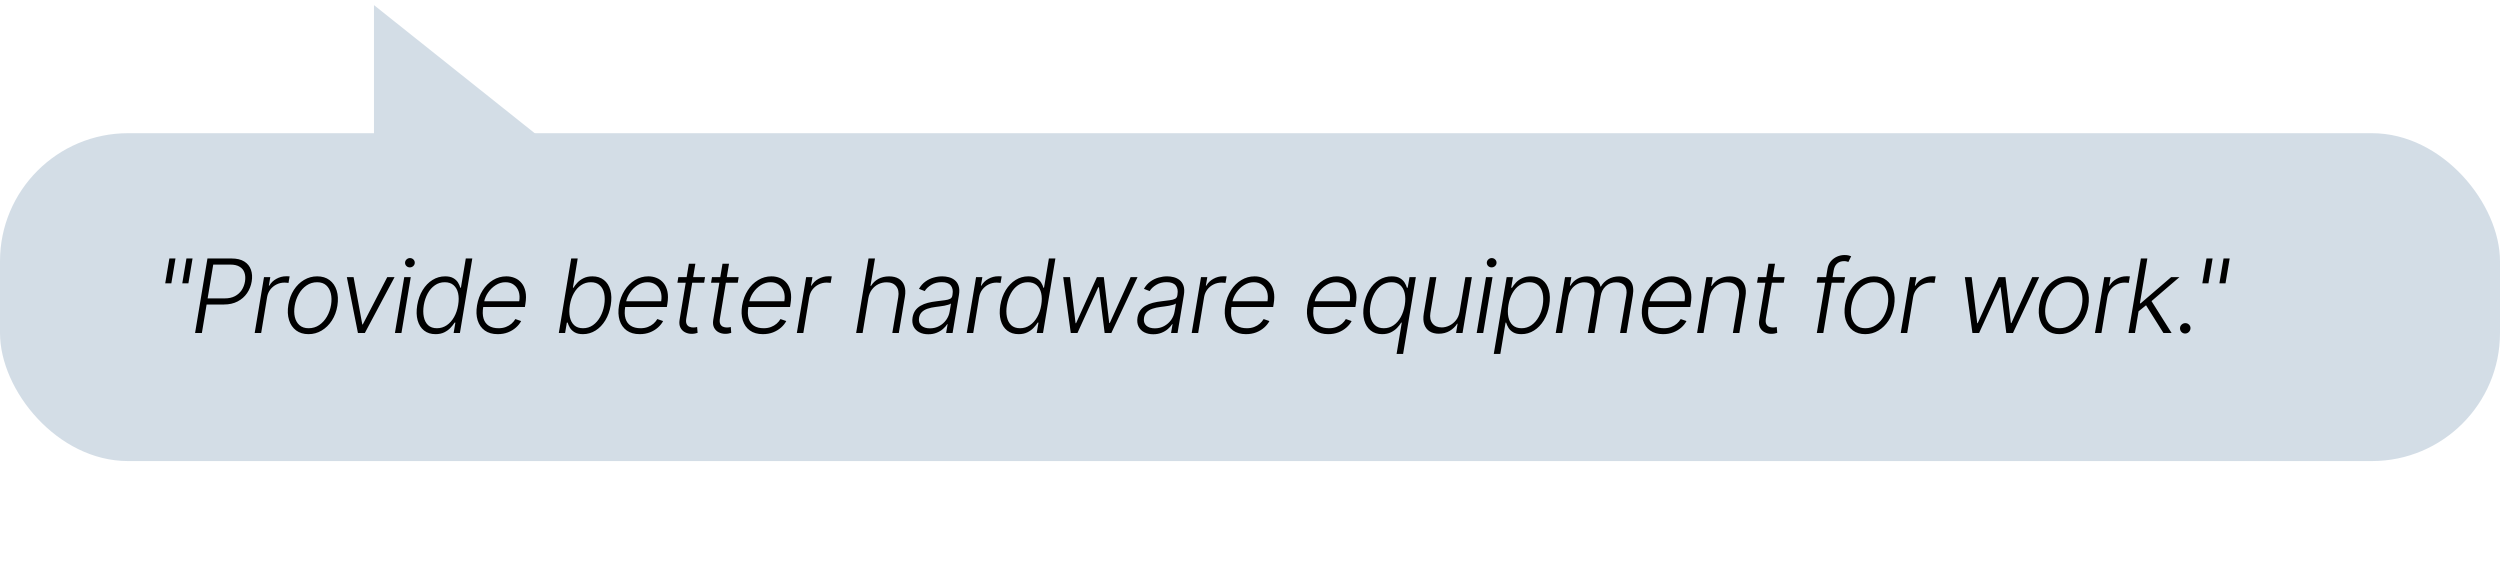 <svg width="488" height="113" viewBox="0 0 488 113" fill="none" xmlns="http://www.w3.org/2000/svg">
<path d="M73 1L105 26.5L73 26.5L73 1Z" fill="#D3DDE6"/>
<rect y="26" width="488" height="64" rx="25" fill="#D3DDE6"/>
<path d="M34.254 50.455L33.445 55.305H32.251L33.061 50.455H34.254ZM37.585 50.455L36.776 55.305H35.582L36.392 50.455H37.585ZM38.079 65L40.494 50.455H45.188C46.221 50.455 47.051 50.651 47.681 51.044C48.311 51.437 48.744 51.972 48.981 52.649C49.222 53.326 49.272 54.091 49.13 54.943C48.993 55.786 48.69 56.548 48.221 57.23C47.757 57.907 47.144 58.445 46.382 58.842C45.624 59.24 44.734 59.439 43.711 59.439H40.018L40.217 58.246H43.874C44.637 58.246 45.292 58.104 45.842 57.82C46.396 57.531 46.838 57.138 47.17 56.641C47.501 56.139 47.719 55.573 47.823 54.943C47.928 54.304 47.894 53.736 47.724 53.239C47.558 52.742 47.246 52.353 46.786 52.074C46.332 51.79 45.721 51.648 44.954 51.648H41.623L39.407 65H38.079ZM49.716 65L51.534 54.091H52.763L52.479 55.767H52.571C52.874 55.218 53.327 54.775 53.928 54.439C54.534 54.098 55.18 53.928 55.867 53.928C55.971 53.928 56.087 53.93 56.215 53.935C56.343 53.935 56.449 53.939 56.534 53.949L56.314 55.234C56.257 55.225 56.158 55.211 56.016 55.192C55.879 55.173 55.725 55.163 55.554 55.163C54.986 55.163 54.461 55.284 53.978 55.526C53.499 55.762 53.097 56.091 52.77 56.513C52.448 56.934 52.24 57.415 52.145 57.955L50.98 65H49.716ZM60.222 65.227C59.266 65.227 58.461 64.986 57.808 64.503C57.154 64.015 56.693 63.34 56.423 62.479C56.153 61.617 56.108 60.623 56.288 59.496C56.468 58.397 56.825 57.431 57.36 56.598C57.9 55.76 58.563 55.109 59.349 54.645C60.135 54.176 60.989 53.942 61.913 53.942C62.874 53.942 63.679 54.186 64.328 54.673C64.981 55.161 65.442 55.836 65.712 56.697C65.987 57.559 66.034 58.556 65.855 59.688C65.675 60.781 65.315 61.745 64.775 62.578C64.235 63.407 63.572 64.055 62.786 64.524C62.005 64.993 61.15 65.227 60.222 65.227ZM60.237 64.07C61.013 64.07 61.704 63.864 62.31 63.452C62.921 63.035 63.425 62.481 63.823 61.79C64.221 61.094 64.489 60.329 64.626 59.496C64.754 58.7 64.739 57.969 64.583 57.301C64.427 56.633 64.126 56.099 63.681 55.696C63.236 55.294 62.644 55.092 61.906 55.092C61.134 55.092 60.443 55.303 59.832 55.724C59.221 56.141 58.717 56.7 58.319 57.401C57.921 58.097 57.656 58.859 57.523 59.688C57.391 60.488 57.4 61.219 57.552 61.882C57.708 62.545 58.009 63.075 58.454 63.473C58.904 63.871 59.498 64.07 60.237 64.07ZM77.021 54.091L71.219 65H69.869L67.703 54.091H69.017L70.721 63.331H70.814L75.594 54.091H77.021ZM77.091 65L78.909 54.091H80.18L78.362 65H77.091ZM80.002 52.195C79.737 52.195 79.512 52.105 79.328 51.925C79.148 51.745 79.06 51.527 79.065 51.271C79.075 51.03 79.171 50.822 79.356 50.646C79.546 50.466 79.768 50.376 80.024 50.376C80.289 50.376 80.514 50.469 80.698 50.653C80.883 50.833 80.971 51.051 80.961 51.307C80.957 51.548 80.859 51.757 80.67 51.932C80.481 52.107 80.258 52.195 80.002 52.195ZM85.011 65.227C84.117 65.227 83.371 64.99 82.774 64.517C82.178 64.044 81.761 63.383 81.524 62.535C81.287 61.688 81.261 60.701 81.446 59.574C81.636 58.452 81.988 57.469 82.504 56.626C83.025 55.779 83.662 55.121 84.415 54.652C85.172 54.178 85.999 53.942 86.894 53.942C87.561 53.942 88.094 54.06 88.492 54.297C88.894 54.529 89.2 54.818 89.408 55.163C89.616 55.509 89.765 55.845 89.855 56.172H89.969L90.921 50.455H92.192L89.777 65H88.548L88.889 62.976H88.733C88.529 63.307 88.262 63.648 87.93 63.999C87.604 64.344 87.201 64.635 86.723 64.872C86.245 65.109 85.674 65.227 85.011 65.227ZM85.288 64.07C85.994 64.07 86.631 63.878 87.199 63.494C87.772 63.106 88.25 62.573 88.634 61.896C89.022 61.215 89.287 60.433 89.429 59.553C89.576 58.681 89.573 57.912 89.422 57.244C89.27 56.572 88.977 56.046 88.541 55.668C88.106 55.284 87.53 55.092 86.816 55.092C86.091 55.092 85.447 55.291 84.884 55.689C84.32 56.082 83.854 56.615 83.484 57.287C83.12 57.959 82.867 58.715 82.725 59.553C82.587 60.4 82.587 61.165 82.725 61.847C82.862 62.528 83.141 63.071 83.563 63.473C83.989 63.871 84.564 64.07 85.288 64.07ZM97.153 65.227C96.135 65.227 95.295 64.99 94.632 64.517C93.969 64.039 93.505 63.378 93.24 62.535C92.975 61.688 92.934 60.713 93.119 59.609C93.304 58.511 93.668 57.535 94.213 56.683C94.757 55.826 95.43 55.156 96.23 54.673C97.03 54.186 97.899 53.942 98.836 53.942C99.428 53.942 99.982 54.051 100.498 54.269C101.014 54.481 101.452 54.811 101.812 55.256C102.177 55.696 102.43 56.252 102.572 56.925C102.714 57.592 102.709 58.383 102.558 59.297L102.458 59.922H93.936L94.113 58.807H101.35C101.469 58.106 101.436 57.476 101.251 56.918C101.066 56.359 100.751 55.916 100.306 55.59C99.866 55.258 99.319 55.092 98.666 55.092C97.998 55.092 97.366 55.279 96.769 55.653C96.178 56.028 95.676 56.515 95.264 57.117C94.857 57.713 94.594 58.35 94.475 59.027L94.333 59.865C94.182 60.788 94.201 61.562 94.39 62.188C94.58 62.808 94.923 63.276 95.42 63.594C95.917 63.911 96.554 64.07 97.331 64.07C97.851 64.07 98.323 63.989 98.744 63.828C99.165 63.667 99.532 63.452 99.845 63.182C100.157 62.907 100.408 62.606 100.598 62.28L101.727 62.67C101.485 63.13 101.144 63.553 100.704 63.942C100.269 64.33 99.75 64.642 99.149 64.879C98.552 65.111 97.887 65.227 97.153 65.227ZM109.08 65L111.495 50.455H112.766L111.828 56.172H111.942C112.136 55.845 112.394 55.509 112.716 55.163C113.043 54.818 113.445 54.529 113.924 54.297C114.402 54.06 114.975 53.942 115.642 53.942C116.537 53.942 117.283 54.178 117.879 54.652C118.481 55.121 118.9 55.779 119.137 56.626C119.373 57.469 119.399 58.452 119.215 59.574C119.025 60.701 118.673 61.688 118.156 62.535C117.64 63.383 117.006 64.044 116.253 64.517C115.5 64.99 114.679 65.227 113.789 65.227C113.126 65.227 112.591 65.109 112.183 64.872C111.781 64.635 111.473 64.344 111.26 63.999C111.052 63.648 110.9 63.307 110.806 62.976H110.649L110.308 65H109.08ZM111.239 59.553C111.097 60.433 111.097 61.215 111.239 61.896C111.386 62.573 111.672 63.106 112.098 63.494C112.529 63.878 113.097 64.07 113.803 64.07C114.527 64.07 115.174 63.871 115.742 63.473C116.315 63.071 116.788 62.528 117.162 61.847C117.541 61.165 117.801 60.4 117.943 59.553C118.081 58.715 118.078 57.959 117.936 57.287C117.794 56.615 117.508 56.082 117.077 55.689C116.646 55.291 116.066 55.092 115.337 55.092C114.627 55.092 113.987 55.284 113.419 55.668C112.856 56.046 112.387 56.572 112.013 57.244C111.639 57.912 111.381 58.681 111.239 59.553ZM124.865 65.227C123.847 65.227 123.006 64.99 122.343 64.517C121.681 64.039 121.217 63.378 120.951 62.535C120.686 61.688 120.646 60.713 120.831 59.609C121.015 58.511 121.38 57.535 121.924 56.683C122.469 55.826 123.141 55.156 123.941 54.673C124.742 54.186 125.61 53.942 126.548 53.942C127.14 53.942 127.694 54.051 128.21 54.269C128.726 54.481 129.164 54.811 129.524 55.256C129.888 55.696 130.142 56.252 130.284 56.925C130.426 57.592 130.421 58.383 130.27 59.297L130.17 59.922H121.647L121.825 58.807H129.062C129.181 58.106 129.147 57.476 128.963 56.918C128.778 56.359 128.463 55.916 128.018 55.59C127.578 55.258 127.031 55.092 126.377 55.092C125.71 55.092 125.078 55.279 124.481 55.653C123.889 56.028 123.387 56.515 122.975 57.117C122.568 57.713 122.306 58.35 122.187 59.027L122.045 59.865C121.894 60.788 121.913 61.562 122.102 62.188C122.291 62.808 122.635 63.276 123.132 63.594C123.629 63.911 124.266 64.07 125.042 64.07C125.563 64.07 126.034 63.989 126.456 63.828C126.877 63.667 127.244 63.452 127.556 63.182C127.869 62.907 128.12 62.606 128.309 62.28L129.439 62.67C129.197 63.13 128.856 63.553 128.416 63.942C127.98 64.33 127.462 64.642 126.86 64.879C126.264 65.111 125.599 65.227 124.865 65.227ZM137.619 54.091L137.441 55.192H132.228L132.413 54.091H137.619ZM134.465 51.477H135.737L133.961 62.152C133.885 62.606 133.904 62.964 134.018 63.224C134.132 63.48 134.307 63.662 134.543 63.771C134.78 63.876 135.041 63.928 135.325 63.928C135.49 63.928 135.632 63.918 135.751 63.899C135.874 63.876 135.983 63.852 136.078 63.828L136.17 64.972C136.033 65.019 135.869 65.062 135.68 65.099C135.49 65.142 135.263 65.163 134.998 65.163C134.534 65.163 134.105 65.062 133.713 64.858C133.32 64.654 133.021 64.351 132.818 63.949C132.614 63.546 132.56 63.047 132.654 62.45L134.465 51.477ZM144.187 54.091L144.009 55.192H138.796L138.981 54.091H144.187ZM141.033 51.477H142.305L140.529 62.152C140.453 62.606 140.472 62.964 140.586 63.224C140.7 63.48 140.875 63.662 141.111 63.771C141.348 63.876 141.609 63.928 141.893 63.928C142.058 63.928 142.2 63.918 142.319 63.899C142.442 63.876 142.551 63.852 142.646 63.828L142.738 64.972C142.601 65.019 142.437 65.062 142.248 65.099C142.058 65.142 141.831 65.163 141.566 65.163C141.102 65.163 140.673 65.062 140.28 64.858C139.887 64.654 139.589 64.351 139.386 63.949C139.182 63.546 139.128 63.047 139.222 62.45L141.033 51.477ZM148.905 65.227C147.887 65.227 147.046 64.99 146.383 64.517C145.72 64.039 145.256 63.378 144.991 62.535C144.726 61.688 144.686 60.713 144.87 59.609C145.055 58.511 145.42 57.535 145.964 56.683C146.509 55.826 147.181 55.156 147.981 54.673C148.781 54.186 149.65 53.942 150.588 53.942C151.18 53.942 151.734 54.051 152.25 54.269C152.766 54.481 153.204 54.811 153.564 55.256C153.928 55.696 154.182 56.252 154.324 56.925C154.466 57.592 154.461 58.383 154.309 59.297L154.21 59.922H145.687L145.865 58.807H153.102C153.22 58.106 153.187 57.476 153.003 56.918C152.818 56.359 152.503 55.916 152.058 55.59C151.618 55.258 151.071 55.092 150.417 55.092C149.75 55.092 149.118 55.279 148.521 55.653C147.929 56.028 147.427 56.515 147.015 57.117C146.608 57.713 146.345 58.35 146.227 59.027L146.085 59.865C145.933 60.788 145.952 61.562 146.142 62.188C146.331 62.808 146.674 63.276 147.172 63.594C147.669 63.911 148.306 64.07 149.082 64.07C149.603 64.07 150.074 63.989 150.495 63.828C150.917 63.667 151.284 63.452 151.596 63.182C151.909 62.907 152.16 62.606 152.349 62.28L153.478 62.67C153.237 63.13 152.896 63.553 152.456 63.942C152.02 64.33 151.502 64.642 150.9 64.879C150.304 65.111 149.638 65.227 148.905 65.227ZM155.544 65L157.362 54.091H158.59L158.306 55.767H158.399C158.702 55.218 159.154 54.775 159.755 54.439C160.361 54.098 161.008 53.928 161.694 53.928C161.798 53.928 161.914 53.93 162.042 53.935C162.17 53.935 162.276 53.939 162.362 53.949L162.142 55.234C162.085 55.225 161.985 55.211 161.843 55.192C161.706 55.173 161.552 55.163 161.382 55.163C160.813 55.163 160.288 55.284 159.805 55.526C159.327 55.762 158.924 56.091 158.598 56.513C158.276 56.934 158.067 57.415 157.973 57.955L156.808 65H155.544ZM169.51 58.182L168.381 65H167.117L169.532 50.455H170.796L169.915 55.803H170.029C170.37 55.234 170.839 54.785 171.435 54.453C172.032 54.117 172.744 53.949 173.573 53.949C174.307 53.949 174.927 54.1 175.434 54.403C175.945 54.706 176.307 55.154 176.52 55.746C176.738 56.338 176.776 57.067 176.634 57.933L175.448 65H174.177L175.341 58.011C175.488 57.112 175.356 56.404 174.944 55.888C174.536 55.367 173.911 55.106 173.069 55.106C172.491 55.106 171.951 55.23 171.449 55.476C170.952 55.722 170.531 56.077 170.185 56.541C169.844 57.001 169.619 57.547 169.51 58.182ZM181.196 65.249C180.537 65.249 179.957 65.121 179.456 64.865C178.954 64.605 178.58 64.231 178.333 63.743C178.092 63.251 178.026 62.654 178.135 61.953C178.229 61.413 178.409 60.959 178.674 60.59C178.944 60.22 179.285 59.917 179.697 59.68C180.109 59.439 180.582 59.249 181.117 59.112C181.653 58.975 182.235 58.871 182.865 58.8C183.48 58.724 184.006 58.658 184.441 58.601C184.877 58.544 185.215 58.454 185.457 58.331C185.698 58.208 185.843 58.009 185.89 57.734L185.933 57.479C186.056 56.735 185.942 56.151 185.592 55.724C185.242 55.294 184.654 55.078 183.831 55.078C183.045 55.078 182.363 55.253 181.785 55.604C181.212 55.949 180.786 56.354 180.507 56.818L179.385 56.385C179.725 55.788 180.144 55.312 180.642 54.957C181.139 54.597 181.671 54.34 182.24 54.183C182.808 54.022 183.369 53.942 183.923 53.942C184.34 53.942 184.763 53.996 185.194 54.105C185.625 54.214 186.011 54.403 186.352 54.673C186.697 54.938 186.951 55.31 187.112 55.788C187.278 56.262 187.301 56.863 187.183 57.592L185.947 65H184.683L184.974 63.274H184.896C184.697 63.596 184.422 63.909 184.072 64.212C183.726 64.515 183.312 64.763 182.829 64.957C182.346 65.151 181.802 65.249 181.196 65.249ZM181.515 64.091C182.188 64.091 182.796 63.942 183.34 63.644C183.89 63.345 184.34 62.95 184.69 62.457C185.045 61.96 185.272 61.413 185.372 60.817L185.635 59.24C185.53 59.33 185.36 59.41 185.123 59.481C184.891 59.553 184.628 59.617 184.335 59.673C184.046 59.725 183.755 59.77 183.461 59.808C183.172 59.846 182.917 59.879 182.694 59.908C182.064 59.983 181.515 60.102 181.046 60.263C180.582 60.424 180.211 60.646 179.931 60.93C179.652 61.21 179.477 61.57 179.406 62.01C179.297 62.673 179.441 63.187 179.839 63.551C180.242 63.911 180.8 64.091 181.515 64.091ZM188.71 65L190.528 54.091H191.757L191.473 55.767H191.565C191.868 55.218 192.32 54.775 192.922 54.439C193.528 54.098 194.174 53.928 194.861 53.928C194.965 53.928 195.081 53.93 195.209 53.935C195.336 53.935 195.443 53.939 195.528 53.949L195.308 55.234C195.251 55.225 195.152 55.211 195.01 55.192C194.872 55.173 194.718 55.163 194.548 55.163C193.98 55.163 193.454 55.284 192.971 55.526C192.493 55.762 192.091 56.091 191.764 56.513C191.442 56.934 191.234 57.415 191.139 57.955L189.974 65H188.71ZM198.833 65.227C197.938 65.227 197.192 64.99 196.595 64.517C195.999 64.044 195.582 63.383 195.345 62.535C195.109 61.688 195.083 60.701 195.267 59.574C195.457 58.452 195.809 57.469 196.326 56.626C196.846 55.779 197.483 55.121 198.236 54.652C198.994 54.178 199.82 53.942 200.715 53.942C201.382 53.942 201.915 54.06 202.313 54.297C202.715 54.529 203.021 54.818 203.229 55.163C203.437 55.509 203.586 55.845 203.676 56.172H203.79L204.742 50.455H206.013L203.598 65H202.37L202.71 62.976H202.554C202.351 63.307 202.083 63.648 201.752 63.999C201.425 64.344 201.022 64.635 200.544 64.872C200.066 65.109 199.495 65.227 198.833 65.227ZM199.11 64.07C199.815 64.07 200.452 63.878 201.02 63.494C201.593 63.106 202.071 62.573 202.455 61.896C202.843 61.215 203.108 60.433 203.25 59.553C203.397 58.681 203.395 57.912 203.243 57.244C203.092 56.572 202.798 56.046 202.362 55.668C201.927 55.284 201.352 55.092 200.637 55.092C199.912 55.092 199.268 55.291 198.705 55.689C198.141 56.082 197.675 56.615 197.306 57.287C196.941 57.959 196.688 58.715 196.546 59.553C196.408 60.4 196.408 61.165 196.546 61.847C196.683 62.528 196.962 63.071 197.384 63.473C197.81 63.871 198.385 64.07 199.11 64.07ZM209.014 65L207.537 54.091H208.865L209.951 63.09H210.044L214.12 54.091H215.463L216.521 63.068H216.62L220.697 54.091H222.047L216.933 65H215.626L214.518 56.072H214.383L210.321 65H209.014ZM225.104 65.249C224.446 65.249 223.866 65.121 223.364 64.865C222.862 64.605 222.488 64.231 222.242 63.743C222 63.251 221.934 62.654 222.043 61.953C222.138 61.413 222.318 60.959 222.583 60.59C222.853 60.22 223.194 59.917 223.606 59.68C224.018 59.439 224.491 59.249 225.026 59.112C225.561 58.975 226.143 58.871 226.773 58.8C227.389 58.724 227.914 58.658 228.35 58.601C228.786 58.544 229.124 58.454 229.366 58.331C229.607 58.208 229.751 58.009 229.799 57.734L229.841 57.479C229.965 56.735 229.851 56.151 229.5 55.724C229.15 55.294 228.563 55.078 227.739 55.078C226.953 55.078 226.271 55.253 225.694 55.604C225.121 55.949 224.695 56.354 224.415 56.818L223.293 56.385C223.634 55.788 224.053 55.312 224.55 54.957C225.047 54.597 225.58 54.34 226.148 54.183C226.716 54.022 227.277 53.942 227.831 53.942C228.248 53.942 228.672 53.996 229.103 54.105C229.534 54.214 229.92 54.403 230.26 54.673C230.606 54.938 230.859 55.31 231.02 55.788C231.186 56.262 231.21 56.863 231.091 57.592L229.856 65H228.591L228.883 63.274H228.804C228.606 63.596 228.331 63.909 227.981 64.212C227.635 64.515 227.221 64.763 226.738 64.957C226.255 65.151 225.71 65.249 225.104 65.249ZM225.424 64.091C226.096 64.091 226.705 63.942 227.249 63.644C227.798 63.345 228.248 62.95 228.599 62.457C228.954 61.96 229.181 61.413 229.28 60.817L229.543 59.24C229.439 59.33 229.268 59.41 229.032 59.481C228.8 59.553 228.537 59.617 228.243 59.673C227.955 59.725 227.663 59.77 227.37 59.808C227.081 59.846 226.825 59.879 226.603 59.908C225.973 59.983 225.424 60.102 224.955 60.263C224.491 60.424 224.119 60.646 223.84 60.93C223.561 61.21 223.385 61.57 223.314 62.01C223.206 62.673 223.35 63.187 223.748 63.551C224.15 63.911 224.709 64.091 225.424 64.091ZM232.619 65L234.437 54.091H235.665L235.381 55.767H235.474C235.777 55.218 236.229 54.775 236.83 54.439C237.436 54.098 238.083 53.928 238.769 53.928C238.873 53.928 238.989 53.93 239.117 53.935C239.245 53.935 239.351 53.939 239.437 53.949L239.217 55.234C239.16 55.225 239.06 55.211 238.918 55.192C238.781 55.173 238.627 55.163 238.457 55.163C237.888 55.163 237.363 55.284 236.88 55.526C236.402 55.762 235.999 56.091 235.673 56.513C235.351 56.934 235.142 57.415 235.048 57.955L233.883 65H232.619ZM243.217 65.227C242.199 65.227 241.359 64.99 240.696 64.517C240.033 64.039 239.569 63.378 239.304 62.535C239.039 61.688 238.998 60.713 239.183 59.609C239.368 58.511 239.732 57.535 240.277 56.683C240.821 55.826 241.494 55.156 242.294 54.673C243.094 54.186 243.963 53.942 244.9 53.942C245.492 53.942 246.046 54.051 246.562 54.269C247.078 54.481 247.516 54.811 247.876 55.256C248.241 55.696 248.494 56.252 248.636 56.925C248.778 57.592 248.773 58.383 248.622 59.297L248.522 59.922H240L240.177 58.807H247.414C247.533 58.106 247.5 57.476 247.315 56.918C247.13 56.359 246.816 55.916 246.37 55.59C245.93 55.258 245.383 55.092 244.73 55.092C244.062 55.092 243.43 55.279 242.834 55.653C242.242 56.028 241.74 56.515 241.328 57.117C240.921 57.713 240.658 58.35 240.539 59.027L240.397 59.865C240.246 60.788 240.265 61.562 240.454 62.188C240.644 62.808 240.987 63.276 241.484 63.594C241.981 63.911 242.618 64.07 243.395 64.07C243.915 64.07 244.387 63.989 244.808 63.828C245.229 63.667 245.596 63.452 245.909 63.182C246.221 62.907 246.472 62.606 246.662 62.28L247.791 62.67C247.549 63.13 247.209 63.553 246.768 63.942C246.333 64.33 245.814 64.642 245.213 64.879C244.616 65.111 243.951 65.227 243.217 65.227ZM259.263 65.227C258.245 65.227 257.405 64.99 256.742 64.517C256.079 64.039 255.615 63.378 255.35 62.535C255.085 61.688 255.044 60.713 255.229 59.609C255.414 58.511 255.778 57.535 256.323 56.683C256.867 55.826 257.54 55.156 258.34 54.673C259.14 54.186 260.009 53.942 260.946 53.942C261.538 53.942 262.092 54.051 262.608 54.269C263.124 54.481 263.562 54.811 263.922 55.256C264.287 55.696 264.54 56.252 264.682 56.925C264.824 57.592 264.819 58.383 264.668 59.297L264.569 59.922H256.046L256.223 58.807H263.461C263.579 58.106 263.546 57.476 263.361 56.918C263.176 56.359 262.862 55.916 262.417 55.59C261.976 55.258 261.429 55.092 260.776 55.092C260.108 55.092 259.476 55.279 258.88 55.653C258.288 56.028 257.786 56.515 257.374 57.117C256.967 57.713 256.704 58.35 256.586 59.027L256.444 59.865C256.292 60.788 256.311 61.562 256.5 62.188C256.69 62.808 257.033 63.276 257.53 63.594C258.027 63.911 258.664 64.07 259.441 64.07C259.962 64.07 260.433 63.989 260.854 63.828C261.275 63.667 261.642 63.452 261.955 63.182C262.267 62.907 262.518 62.606 262.708 62.28L263.837 62.67C263.596 63.13 263.255 63.553 262.814 63.942C262.379 64.33 261.86 64.642 261.259 64.879C260.662 65.111 259.997 65.227 259.263 65.227ZM272.614 69.091L273.622 62.976H273.509C273.31 63.307 273.045 63.648 272.713 63.999C272.386 64.344 271.982 64.635 271.499 64.872C271.016 65.109 270.445 65.227 269.787 65.227C268.897 65.227 268.154 64.99 267.557 64.517C266.96 64.044 266.544 63.383 266.307 62.535C266.075 61.688 266.051 60.701 266.236 59.574C266.421 58.452 266.769 57.469 267.28 56.626C267.796 55.779 268.431 55.121 269.183 54.652C269.941 54.178 270.77 53.942 271.669 53.942C272.337 53.942 272.869 54.06 273.267 54.297C273.67 54.534 273.975 54.825 274.183 55.17C274.392 55.511 274.541 55.845 274.631 56.172H274.78L275.135 54.091H276.371L273.885 69.091H272.614ZM270.121 64.07C270.831 64.07 271.466 63.878 272.024 63.494C272.588 63.106 273.056 62.573 273.431 61.896C273.805 61.215 274.065 60.433 274.212 59.553C274.354 58.681 274.349 57.912 274.198 57.244C274.051 56.572 273.762 56.046 273.331 55.668C272.9 55.284 272.327 55.092 271.612 55.092C270.883 55.092 270.235 55.291 269.666 55.689C269.103 56.082 268.636 56.615 268.267 57.287C267.898 57.959 267.645 58.715 267.507 59.553C267.365 60.4 267.368 61.165 267.514 61.847C267.666 62.528 267.957 63.071 268.388 63.473C268.824 63.871 269.401 64.07 270.121 64.07ZM284.915 60.831L286.044 54.091H287.309L285.49 65H284.226L284.524 63.189H284.432C284.091 63.748 283.608 64.214 282.983 64.588C282.363 64.957 281.653 65.142 280.853 65.142C280.157 65.142 279.562 64.99 279.07 64.688C278.582 64.38 278.234 63.93 278.026 63.338C277.818 62.746 277.784 62.019 277.926 61.158L279.113 54.091H280.377L279.212 61.08C279.075 61.932 279.212 62.618 279.624 63.139C280.041 63.655 280.642 63.913 281.428 63.913C281.92 63.913 282.413 63.795 282.905 63.558C283.402 63.322 283.833 62.976 284.198 62.521C284.567 62.062 284.806 61.499 284.915 60.831ZM288.252 65L290.07 54.091H291.341L289.523 65H288.252ZM291.163 52.195C290.898 52.195 290.673 52.105 290.489 51.925C290.309 51.745 290.221 51.527 290.226 51.271C290.235 51.03 290.332 50.822 290.517 50.646C290.707 50.466 290.929 50.376 291.185 50.376C291.45 50.376 291.675 50.469 291.859 50.653C292.044 50.833 292.132 51.051 292.122 51.307C292.118 51.548 292.02 51.757 291.831 51.932C291.642 52.107 291.419 52.195 291.163 52.195ZM291.584 69.091L294.099 54.091H295.327L294.986 56.172H295.136C295.334 55.845 295.592 55.509 295.91 55.163C296.232 54.818 296.632 54.529 297.11 54.297C297.593 54.06 298.171 53.942 298.843 53.942C299.743 53.942 300.488 54.176 301.08 54.645C301.677 55.114 302.093 55.772 302.33 56.619C302.572 57.467 302.598 58.452 302.408 59.574C302.224 60.701 301.871 61.688 301.35 62.535C300.829 63.383 300.192 64.044 299.439 64.517C298.691 64.99 297.872 65.227 296.982 65.227C296.324 65.227 295.791 65.109 295.384 64.872C294.982 64.635 294.674 64.344 294.461 63.999C294.248 63.648 294.094 63.307 293.999 62.976H293.886L292.863 69.091H291.584ZM294.439 59.553C294.297 60.433 294.297 61.215 294.439 61.896C294.582 62.573 294.868 63.106 295.299 63.494C295.73 63.878 296.298 64.07 297.003 64.07C297.728 64.07 298.374 63.871 298.942 63.473C299.511 63.071 299.984 62.528 300.363 61.847C300.742 61.165 301.002 60.4 301.144 59.553C301.277 58.715 301.272 57.959 301.13 57.287C300.988 56.615 300.704 56.082 300.278 55.689C299.851 55.291 299.271 55.092 298.538 55.092C297.827 55.092 297.188 55.284 296.62 55.668C296.056 56.046 295.588 56.572 295.214 57.244C294.84 57.912 294.582 58.681 294.439 59.553ZM303.678 65L305.496 54.091H306.725L306.441 55.767H306.554C306.872 55.204 307.312 54.761 307.875 54.439C308.439 54.112 309.078 53.949 309.793 53.949C310.541 53.949 311.128 54.126 311.554 54.481C311.98 54.832 312.265 55.315 312.407 55.93H312.499C312.84 55.324 313.32 54.844 313.941 54.489C314.561 54.129 315.269 53.949 316.064 53.949C317.073 53.949 317.819 54.269 318.301 54.908C318.784 55.547 318.924 56.475 318.721 57.692L317.499 65H316.235L317.456 57.692C317.594 56.83 317.482 56.184 317.123 55.753C316.763 55.322 316.223 55.106 315.503 55.106C314.67 55.106 313.981 55.362 313.436 55.874C312.897 56.38 312.563 57.029 312.435 57.82L311.235 65H309.942L311.185 57.578C311.303 56.84 311.197 56.243 310.865 55.788C310.539 55.334 310.001 55.106 309.253 55.106C308.747 55.106 308.271 55.232 307.826 55.483C307.385 55.729 307.011 56.072 306.703 56.513C306.4 56.948 306.202 57.448 306.107 58.011L304.942 65H303.678ZM324.628 65.227C323.61 65.227 322.77 64.99 322.107 64.517C321.444 64.039 320.98 63.378 320.715 62.535C320.449 61.688 320.409 60.713 320.594 59.609C320.779 58.511 321.143 57.535 321.688 56.683C322.232 55.826 322.904 55.156 323.705 54.673C324.505 54.186 325.374 53.942 326.311 53.942C326.903 53.942 327.457 54.051 327.973 54.269C328.489 54.481 328.927 54.811 329.287 55.256C329.652 55.696 329.905 56.252 330.047 56.925C330.189 57.592 330.184 58.383 330.033 59.297L329.933 59.922H321.411L321.588 58.807H328.825C328.944 58.106 328.911 57.476 328.726 56.918C328.541 56.359 328.226 55.916 327.781 55.59C327.341 55.258 326.794 55.092 326.141 55.092C325.473 55.092 324.841 55.279 324.244 55.653C323.653 56.028 323.151 56.515 322.739 57.117C322.332 57.713 322.069 58.35 321.95 59.027L321.808 59.865C321.657 60.788 321.676 61.562 321.865 62.188C322.055 62.808 322.398 63.276 322.895 63.594C323.392 63.911 324.029 64.07 324.806 64.07C325.326 64.07 325.797 63.989 326.219 63.828C326.64 63.667 327.007 63.452 327.32 63.182C327.632 62.907 327.883 62.606 328.073 62.28L329.202 62.67C328.96 63.13 328.619 63.553 328.179 63.942C327.744 64.33 327.225 64.642 326.624 64.879C326.027 65.111 325.362 65.227 324.628 65.227ZM333.66 58.182L332.531 65H331.267L333.085 54.091H334.314L334.03 55.803H334.143C334.484 55.244 334.955 54.796 335.557 54.46C336.163 54.119 336.866 53.949 337.666 53.949C338.395 53.949 339.011 54.103 339.513 54.41C340.019 54.714 340.379 55.161 340.592 55.753C340.81 56.345 340.848 57.072 340.706 57.933L339.52 65H338.256L339.42 58.011C339.567 57.121 339.437 56.416 339.03 55.895C338.627 55.369 338.005 55.106 337.162 55.106C336.589 55.106 336.056 55.23 335.564 55.476C335.076 55.722 334.664 56.077 334.328 56.541C333.992 57.001 333.769 57.547 333.66 58.182ZM348.364 54.091L348.187 55.192H342.973L343.158 54.091H348.364ZM345.211 51.477H346.482L344.706 62.152C344.631 62.606 344.65 62.964 344.763 63.224C344.877 63.48 345.052 63.662 345.289 63.771C345.526 63.876 345.786 63.928 346.07 63.928C346.236 63.928 346.378 63.918 346.496 63.899C346.619 63.876 346.728 63.852 346.823 63.828L346.915 64.972C346.778 65.019 346.615 65.062 346.425 65.099C346.236 65.142 346.008 65.163 345.743 65.163C345.279 65.163 344.851 65.062 344.458 64.858C344.065 64.654 343.767 64.351 343.563 63.949C343.359 63.546 343.305 63.047 343.4 62.45L345.211 51.477ZM360.149 54.091L359.964 55.192H354.609L354.787 54.091H360.149ZM354.645 65L356.725 52.493C356.82 51.906 357.036 51.411 357.372 51.008C357.713 50.606 358.12 50.301 358.593 50.092C359.067 49.884 359.552 49.78 360.049 49.78C360.381 49.78 360.651 49.808 360.859 49.865C361.067 49.917 361.231 49.969 361.349 50.021L360.809 51.129C360.715 51.101 360.601 51.068 360.468 51.03C360.341 50.992 360.172 50.973 359.964 50.973C359.415 50.973 358.965 51.127 358.615 51.435C358.264 51.742 358.039 52.183 357.94 52.756L355.909 65H354.645ZM364.094 65.227C363.138 65.227 362.333 64.986 361.679 64.503C361.026 64.015 360.564 63.34 360.295 62.479C360.025 61.617 359.98 60.623 360.16 59.496C360.34 58.397 360.697 57.431 361.232 56.598C361.772 55.76 362.435 55.109 363.221 54.645C364.007 54.176 364.861 53.942 365.785 53.942C366.746 53.942 367.551 54.186 368.199 54.673C368.853 55.161 369.314 55.836 369.584 56.697C369.859 57.559 369.906 58.556 369.726 59.688C369.546 60.781 369.187 61.745 368.647 62.578C368.107 63.407 367.444 64.055 366.658 64.524C365.877 64.993 365.022 65.227 364.094 65.227ZM364.108 64.07C364.885 64.07 365.576 63.864 366.182 63.452C366.793 63.035 367.297 62.481 367.695 61.79C368.093 61.094 368.36 60.329 368.498 59.496C368.625 58.7 368.611 57.969 368.455 57.301C368.299 56.633 367.998 56.099 367.553 55.696C367.108 55.294 366.516 55.092 365.777 55.092C365.006 55.092 364.314 55.303 363.704 55.724C363.093 56.141 362.589 56.7 362.191 57.401C361.793 58.097 361.528 58.859 361.395 59.688C361.263 60.488 361.272 61.219 361.424 61.882C361.58 62.545 361.881 63.075 362.326 63.473C362.776 63.871 363.37 64.07 364.108 64.07ZM371.021 65L372.839 54.091H374.068L373.784 55.767H373.876C374.179 55.218 374.631 54.775 375.233 54.439C375.839 54.098 376.485 53.928 377.171 53.928C377.276 53.928 377.392 53.93 377.519 53.935C377.647 53.935 377.754 53.939 377.839 53.949L377.619 55.234C377.562 55.225 377.463 55.211 377.321 55.192C377.183 55.173 377.029 55.163 376.859 55.163C376.291 55.163 375.765 55.284 375.282 55.526C374.804 55.762 374.402 56.091 374.075 56.513C373.753 56.934 373.545 57.415 373.45 57.955L372.285 65H371.021ZM385.016 65L383.539 54.091H384.867L385.954 63.09H386.046L390.123 54.091H391.465L392.523 63.068H392.623L396.699 54.091H398.049L392.935 65H391.628L390.52 56.072H390.386L386.323 65H385.016ZM402.007 65.227C401.05 65.227 400.245 64.986 399.592 64.503C398.939 64.015 398.477 63.34 398.207 62.479C397.937 61.617 397.892 60.623 398.072 59.496C398.252 58.397 398.609 57.431 399.145 56.598C399.684 55.76 400.347 55.109 401.133 54.645C401.919 54.176 402.774 53.942 403.697 53.942C404.658 53.942 405.463 54.186 406.112 54.673C406.765 55.161 407.227 55.836 407.497 56.697C407.771 57.559 407.819 58.556 407.639 59.688C407.459 60.781 407.099 61.745 406.559 62.578C406.02 63.407 405.357 64.055 404.571 64.524C403.789 64.993 402.935 65.227 402.007 65.227ZM402.021 64.07C402.797 64.07 403.489 63.864 404.095 63.452C404.706 63.035 405.21 62.481 405.608 61.79C406.005 61.094 406.273 60.329 406.41 59.496C406.538 58.7 406.524 57.969 406.368 57.301C406.211 56.633 405.911 56.099 405.466 55.696C405.02 55.294 404.429 55.092 403.69 55.092C402.918 55.092 402.227 55.303 401.616 55.724C401.005 56.141 400.501 56.7 400.103 57.401C399.706 58.097 399.44 58.859 399.308 59.688C399.175 60.488 399.185 61.219 399.336 61.882C399.493 62.545 399.793 63.075 400.238 63.473C400.688 63.871 401.282 64.07 402.021 64.07ZM408.933 65L410.752 54.091H411.98L411.696 55.767H411.788C412.092 55.218 412.544 54.775 413.145 54.439C413.751 54.098 414.397 53.928 415.084 53.928C415.188 53.928 415.304 53.93 415.432 53.935C415.56 53.935 415.666 53.939 415.752 53.949L415.531 55.234C415.475 55.225 415.375 55.211 415.233 55.192C415.096 55.173 414.942 55.163 414.771 55.163C414.203 55.163 413.678 55.284 413.195 55.526C412.717 55.762 412.314 56.091 411.987 56.513C411.665 56.934 411.457 57.415 411.362 57.955L410.198 65H408.933ZM417.314 60.881L417.57 59.212H417.854L423.813 54.091H425.432L419.544 59.148L419.431 59.169L417.314 60.881ZM415.482 65L417.897 50.455H419.161L416.746 65H415.482ZM422.3 65L418.784 59.396L419.814 58.523L423.898 65H422.3ZM426.54 65.106C426.256 65.106 426.017 65.007 425.823 64.808C425.633 64.609 425.539 64.368 425.539 64.084C425.539 63.8 425.643 63.561 425.851 63.367C426.06 63.172 426.303 63.075 426.583 63.075C426.862 63.075 427.101 63.175 427.3 63.374C427.499 63.572 427.594 63.809 427.584 64.084C427.58 64.273 427.527 64.446 427.428 64.602C427.333 64.754 427.208 64.877 427.052 64.972C426.9 65.062 426.73 65.106 426.54 65.106ZM431.897 50.455L431.088 55.305H429.894L430.704 50.455H431.897ZM435.228 50.455L434.419 55.305H433.225L434.035 50.455H435.228Z" fill="black"/>
</svg>
